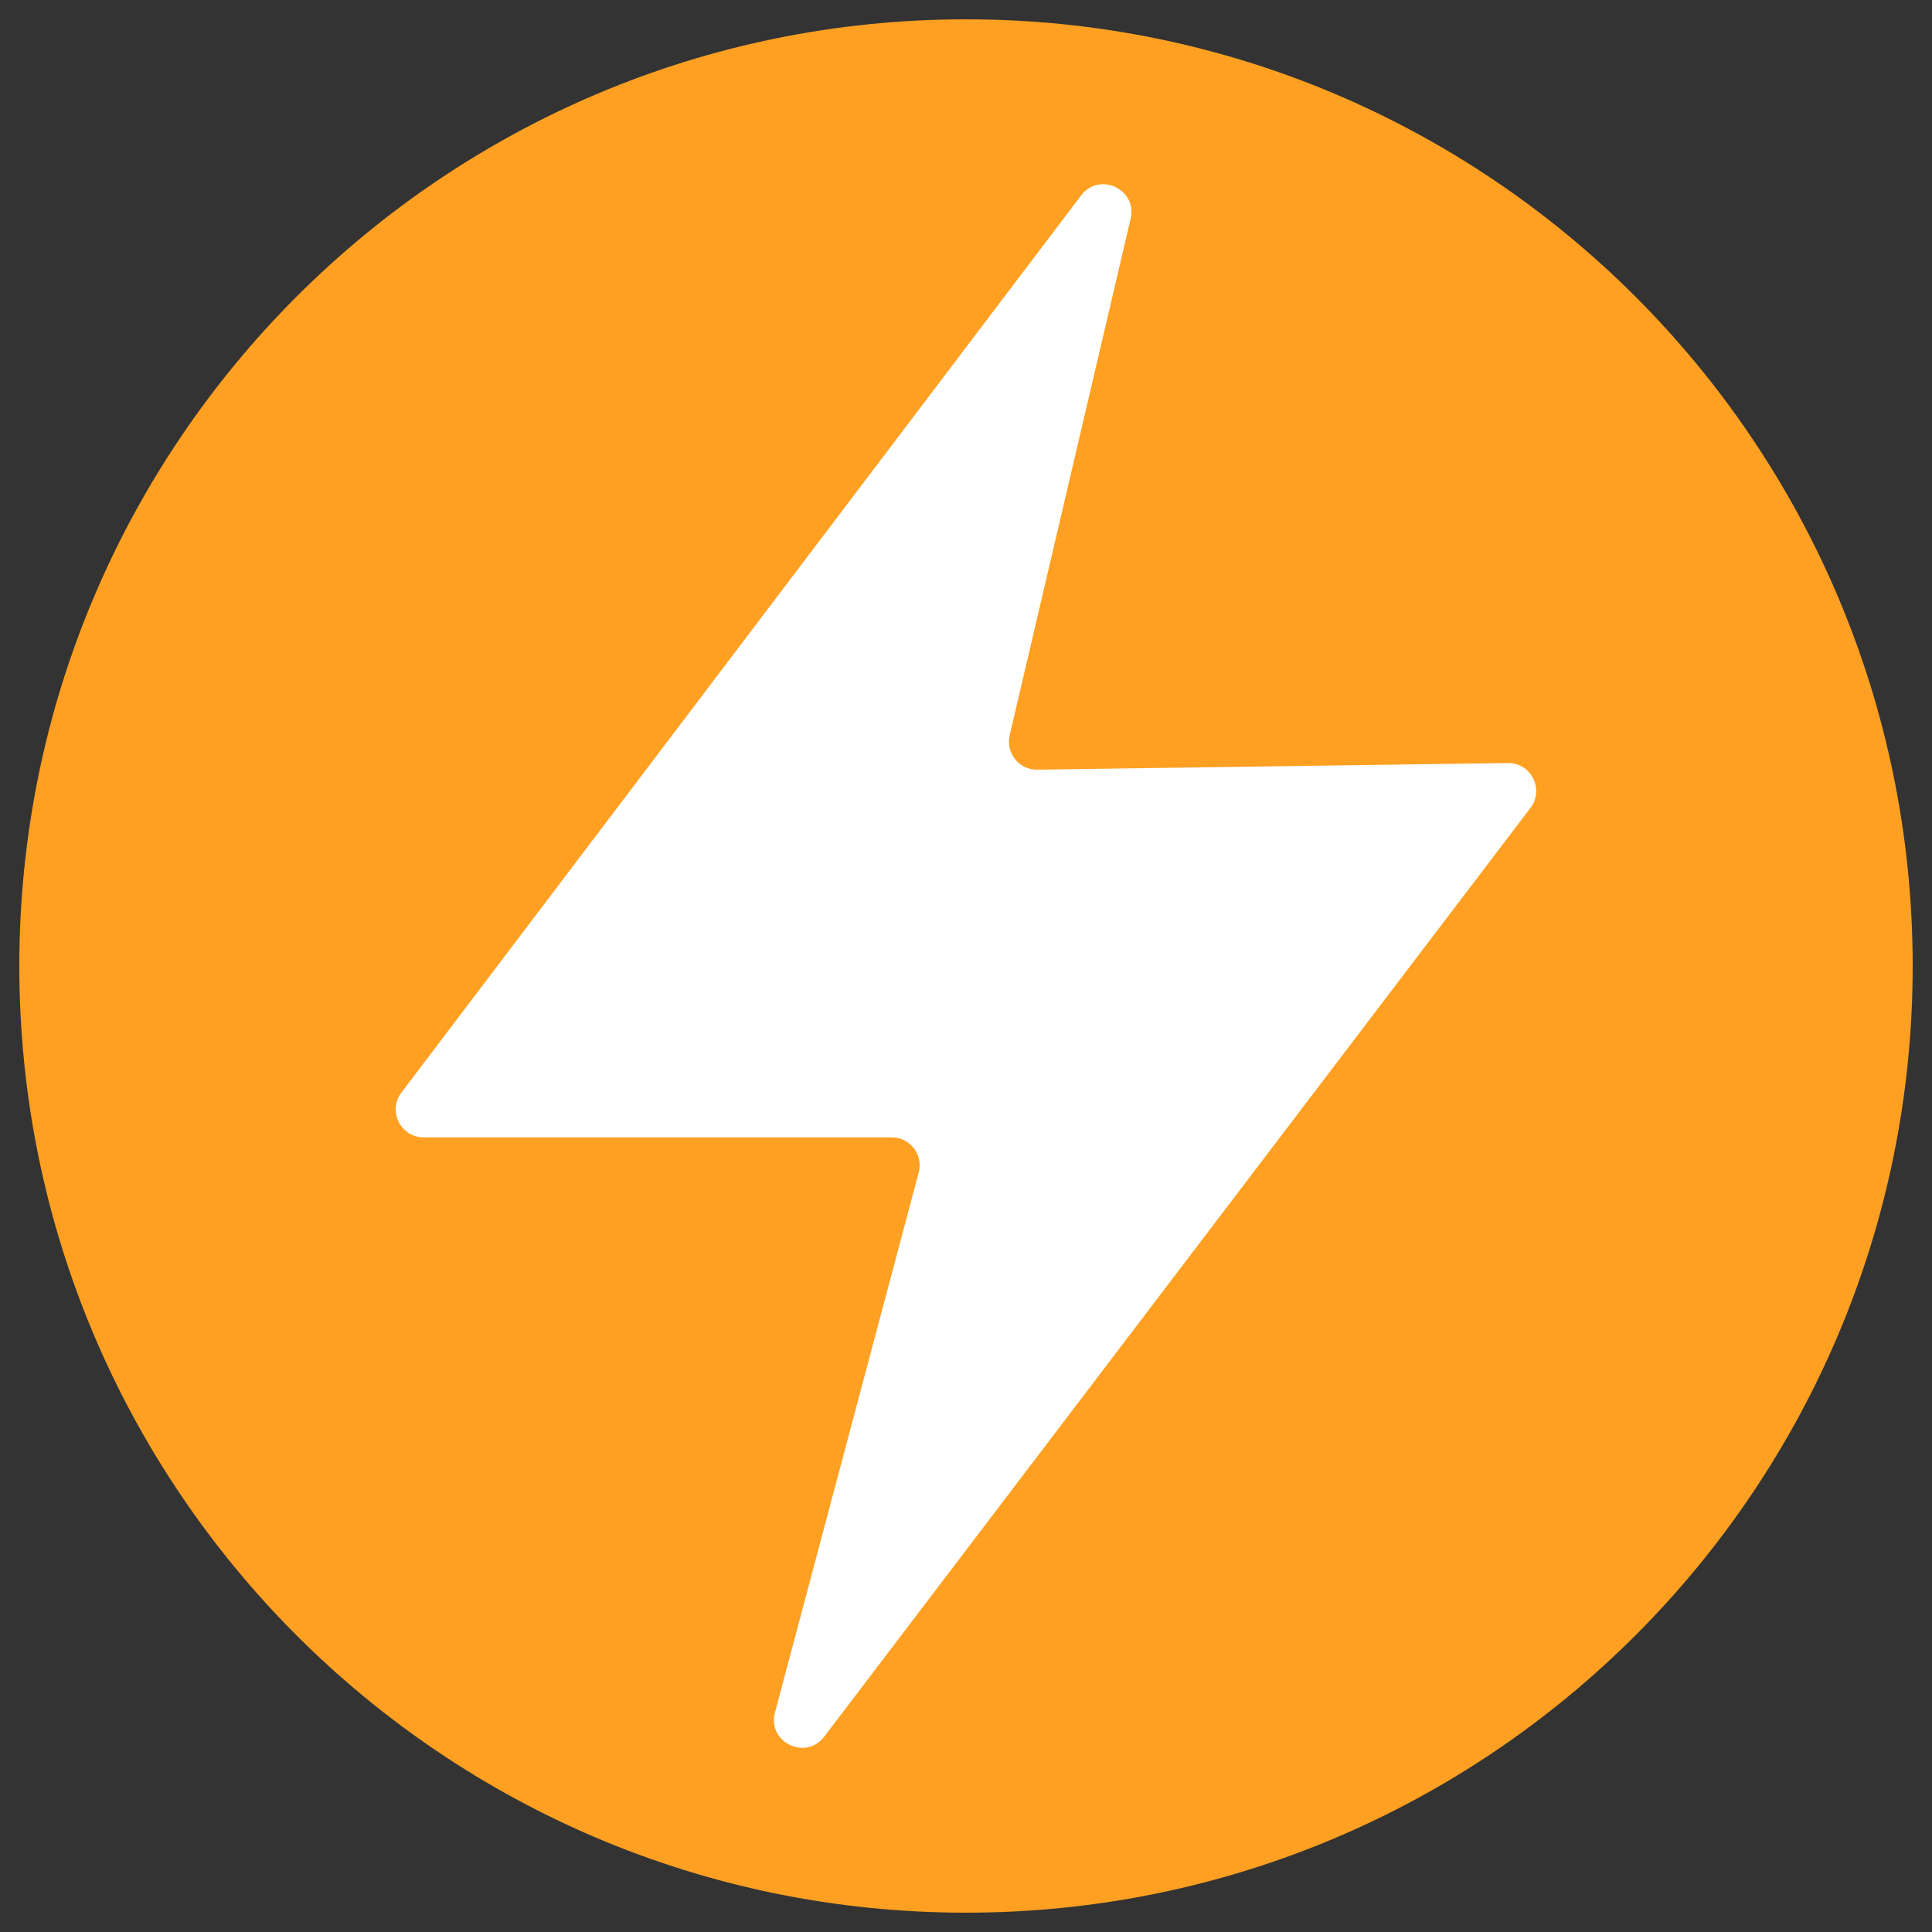 <?xml version="1.0" encoding="UTF-8"?>
<svg id="uuid-3650c816-2f8f-458d-9d81-478963bacccf" data-name="Layer 1" xmlns="http://www.w3.org/2000/svg" viewBox="0 0 500 500">
  <rect x="0" y="0" width="500" height="500" fill="#333333" stroke="none"/>
  <defs>
    <style>
      .uuid-4d627d17-bed4-43ea-86e3-b1e5a4469f24 {
        fill: #fff;
      }

      .uuid-1894c626-584c-4216-90bd-e19f5b4000ec {
        fill: #ffa022;
      }
    </style>
  </defs>
  <path class="uuid-1894c626-584c-4216-90bd-e19f5b4000ec" d="M250,5C114.69,5,5,114.69,5,250s109.69,245,245,245,245-109.69,245-245S385.31,5,250,5Z"/>
  <path class="uuid-4d627d17-bed4-43ea-86e3-b1e5a4469f24" d="M279.8,50.57l-175.9,232.17c-3.61,4.77-.21,11.61,5.77,11.61h121.1c4.75,0,8.22,4.5,6.99,9.1l-37.2,139.75c-2.04,7.66,7.95,12.55,12.75,6.24l182.77-240.35c3.65-4.8.17-11.7-5.86-11.62l-121.77,1.72c-4.7.07-8.22-4.3-7.15-8.88l31.31-133.71c1.78-7.61-8.09-12.25-12.81-6.02Z"/>
</svg>